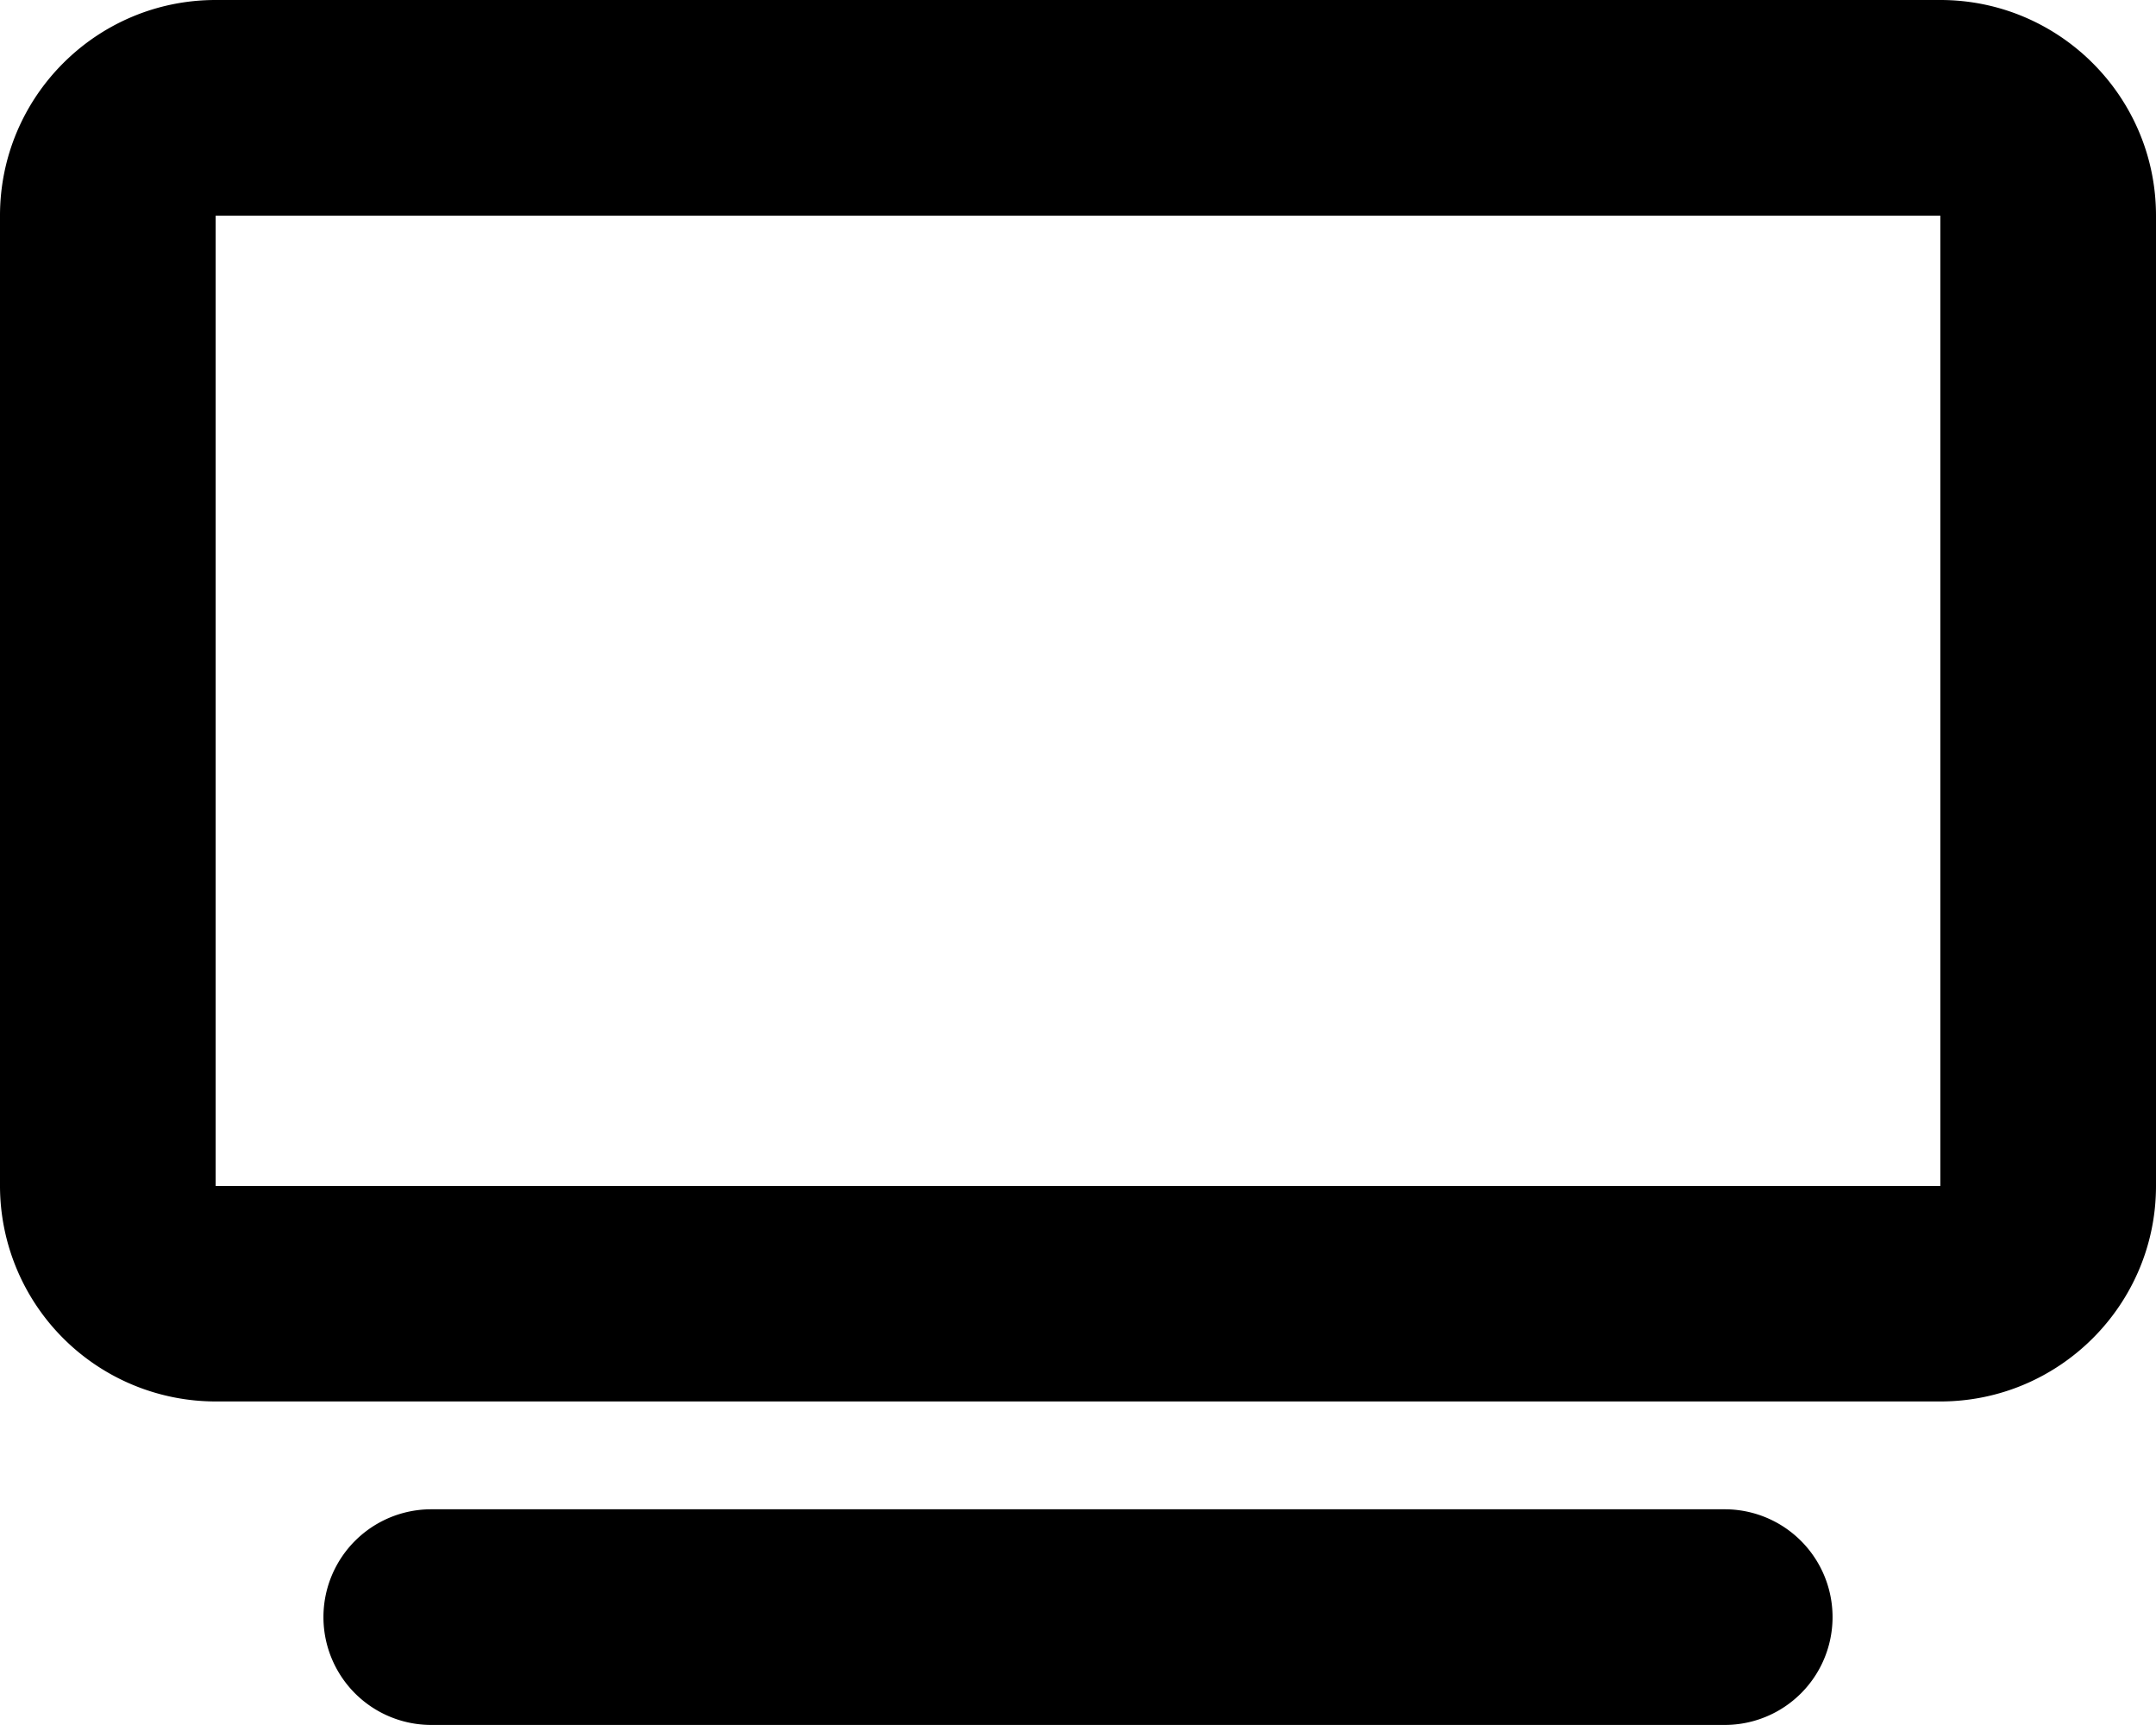 <svg xmlns="http://www.w3.org/2000/svg" width="14.438" height="11.55" viewBox="0 3 14.438 11.55"><path d="M1.444 4.444v6.497h11.55V4.444H1.444ZM0 4.444C0 3.647.647 3 1.444 3h11.55c.796 0 1.444.647 1.444 1.444v6.497c0 .796-.648 1.443-1.444 1.443H1.444A1.445 1.445 0 0 1 0 10.941V4.444Zm2.888 8.662h8.662a.721.721 0 1 1 0 1.444H2.888a.721.721 0 1 1 0-1.444Z" fill-rule="evenodd" data-name="tv"/></svg>